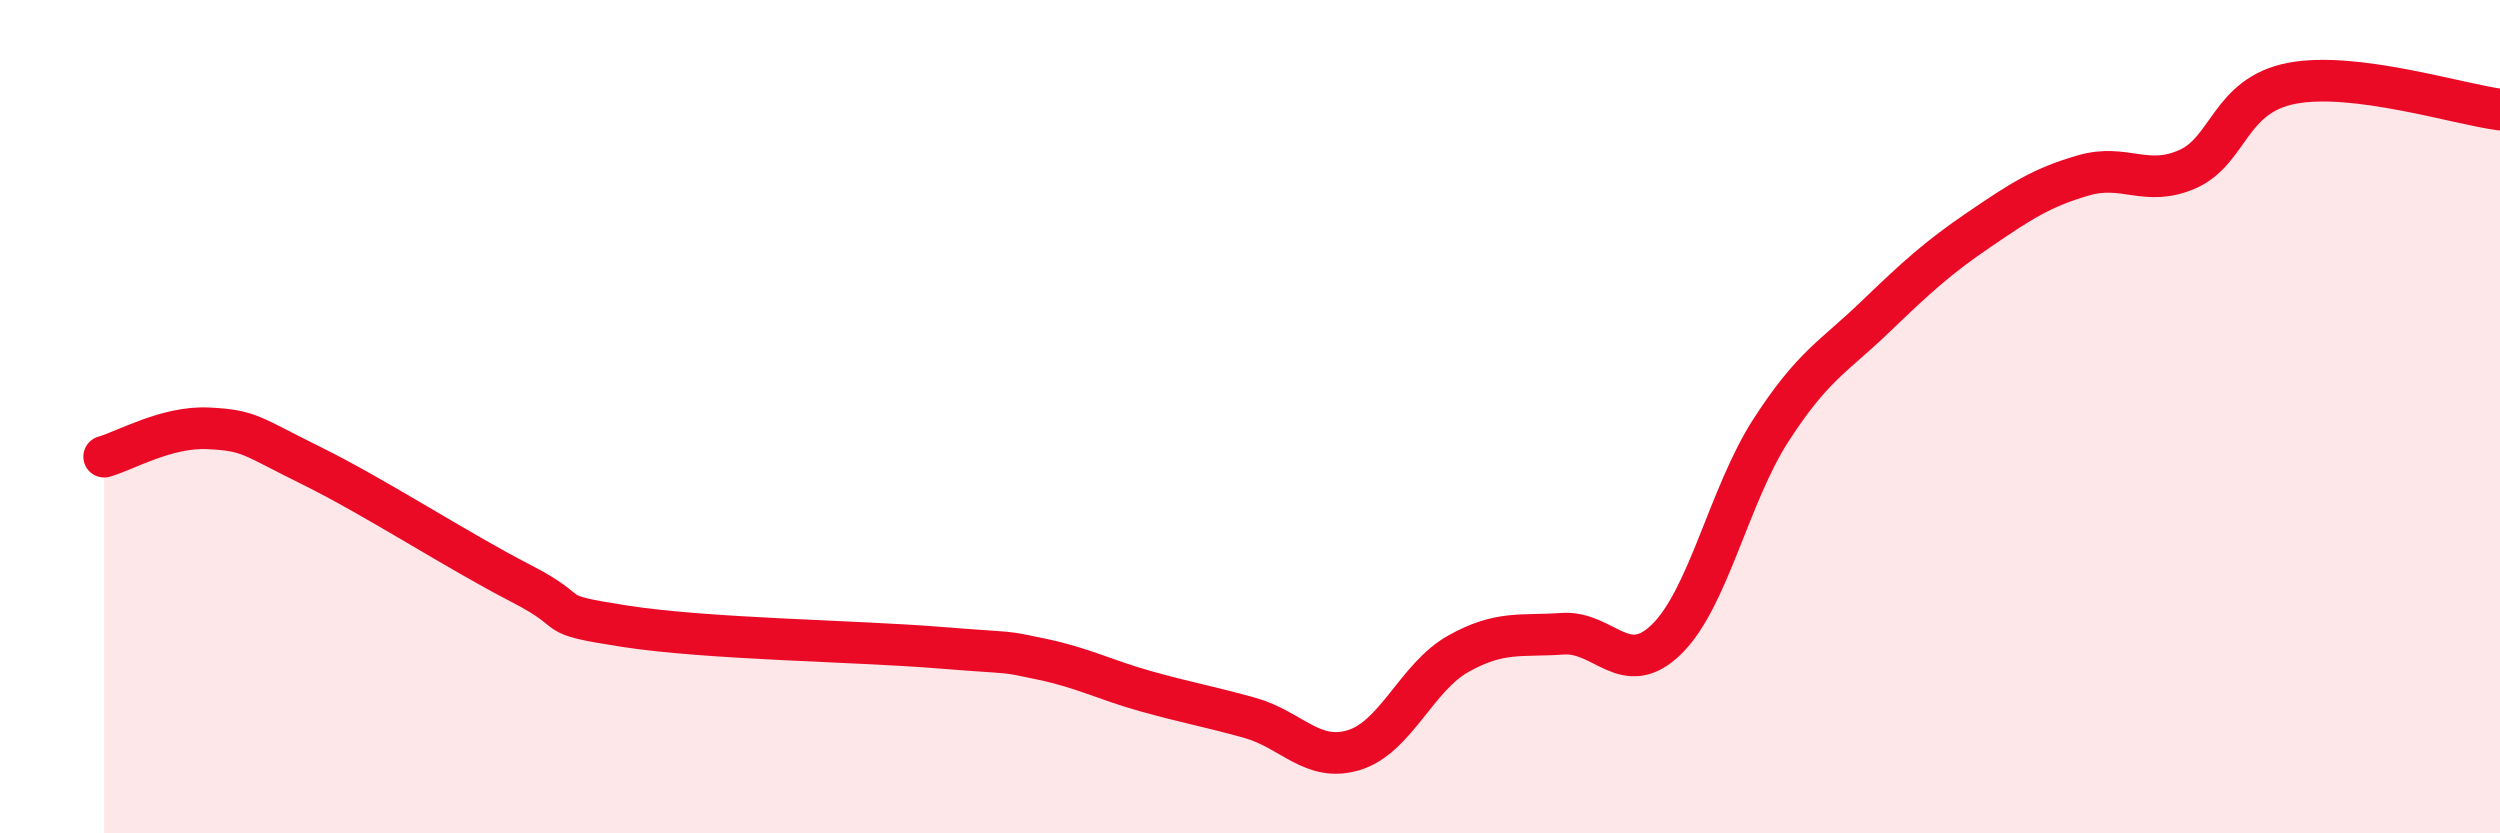 
    <svg width="60" height="20" viewBox="0 0 60 20" xmlns="http://www.w3.org/2000/svg">
      <path
        d="M 2.5,10.96 C 3,10.82 4,10.23 5,10.28 C 6,10.33 6,10.45 7.5,11.19 C 9,11.93 11,13.23 12.5,14 C 14,14.77 13,14.72 15,15.03 C 17,15.34 20.5,15.38 22.5,15.54 C 24.5,15.7 24,15.61 25,15.82 C 26,16.03 26.5,16.31 27.5,16.59 C 28.5,16.87 29,16.95 30,17.23 C 31,17.51 31.5,18.31 32.5,18 C 33.5,17.69 34,16.25 35,15.69 C 36,15.13 36.5,15.28 37.5,15.21 C 38.5,15.14 39,16.32 40,15.34 C 41,14.36 41.5,11.88 42.5,10.33 C 43.5,8.78 44,8.57 45,7.61 C 46,6.65 46.5,6.19 47.5,5.51 C 48.5,4.83 49,4.5 50,4.21 C 51,3.92 51.5,4.5 52.5,4.06 C 53.5,3.62 53.5,2.29 55,2 C 56.5,1.71 59,2.5 60,2.63L60 20L2.5 20Z"
        fill="#EB0A25"
        opacity="0.1"
        stroke-linecap="round"
        stroke-linejoin="round"
      />
      <path
        d="M 2.5,10.96 C 3,10.82 4,10.23 5,10.28 C 6,10.33 6,10.45 7.5,11.19 C 9,11.93 11,13.23 12.5,14 C 14,14.77 13,14.72 15,15.03 C 17,15.34 20.5,15.38 22.5,15.54 C 24.5,15.7 24,15.61 25,15.82 C 26,16.03 26.5,16.31 27.5,16.59 C 28.5,16.87 29,16.95 30,17.23 C 31,17.51 31.5,18.31 32.5,18 C 33.5,17.69 34,16.25 35,15.69 C 36,15.13 36.5,15.28 37.5,15.21 C 38.5,15.14 39,16.32 40,15.34 C 41,14.36 41.5,11.88 42.5,10.33 C 43.5,8.78 44,8.57 45,7.61 C 46,6.65 46.5,6.19 47.5,5.51 C 48.5,4.83 49,4.5 50,4.21 C 51,3.92 51.5,4.5 52.5,4.06 C 53.5,3.62 53.5,2.29 55,2 C 56.5,1.71 59,2.5 60,2.63"
        stroke="#EB0A25"
        stroke-width="1"
        fill="none"
        stroke-linecap="round"
        stroke-linejoin="round"
      />
    </svg>
  
